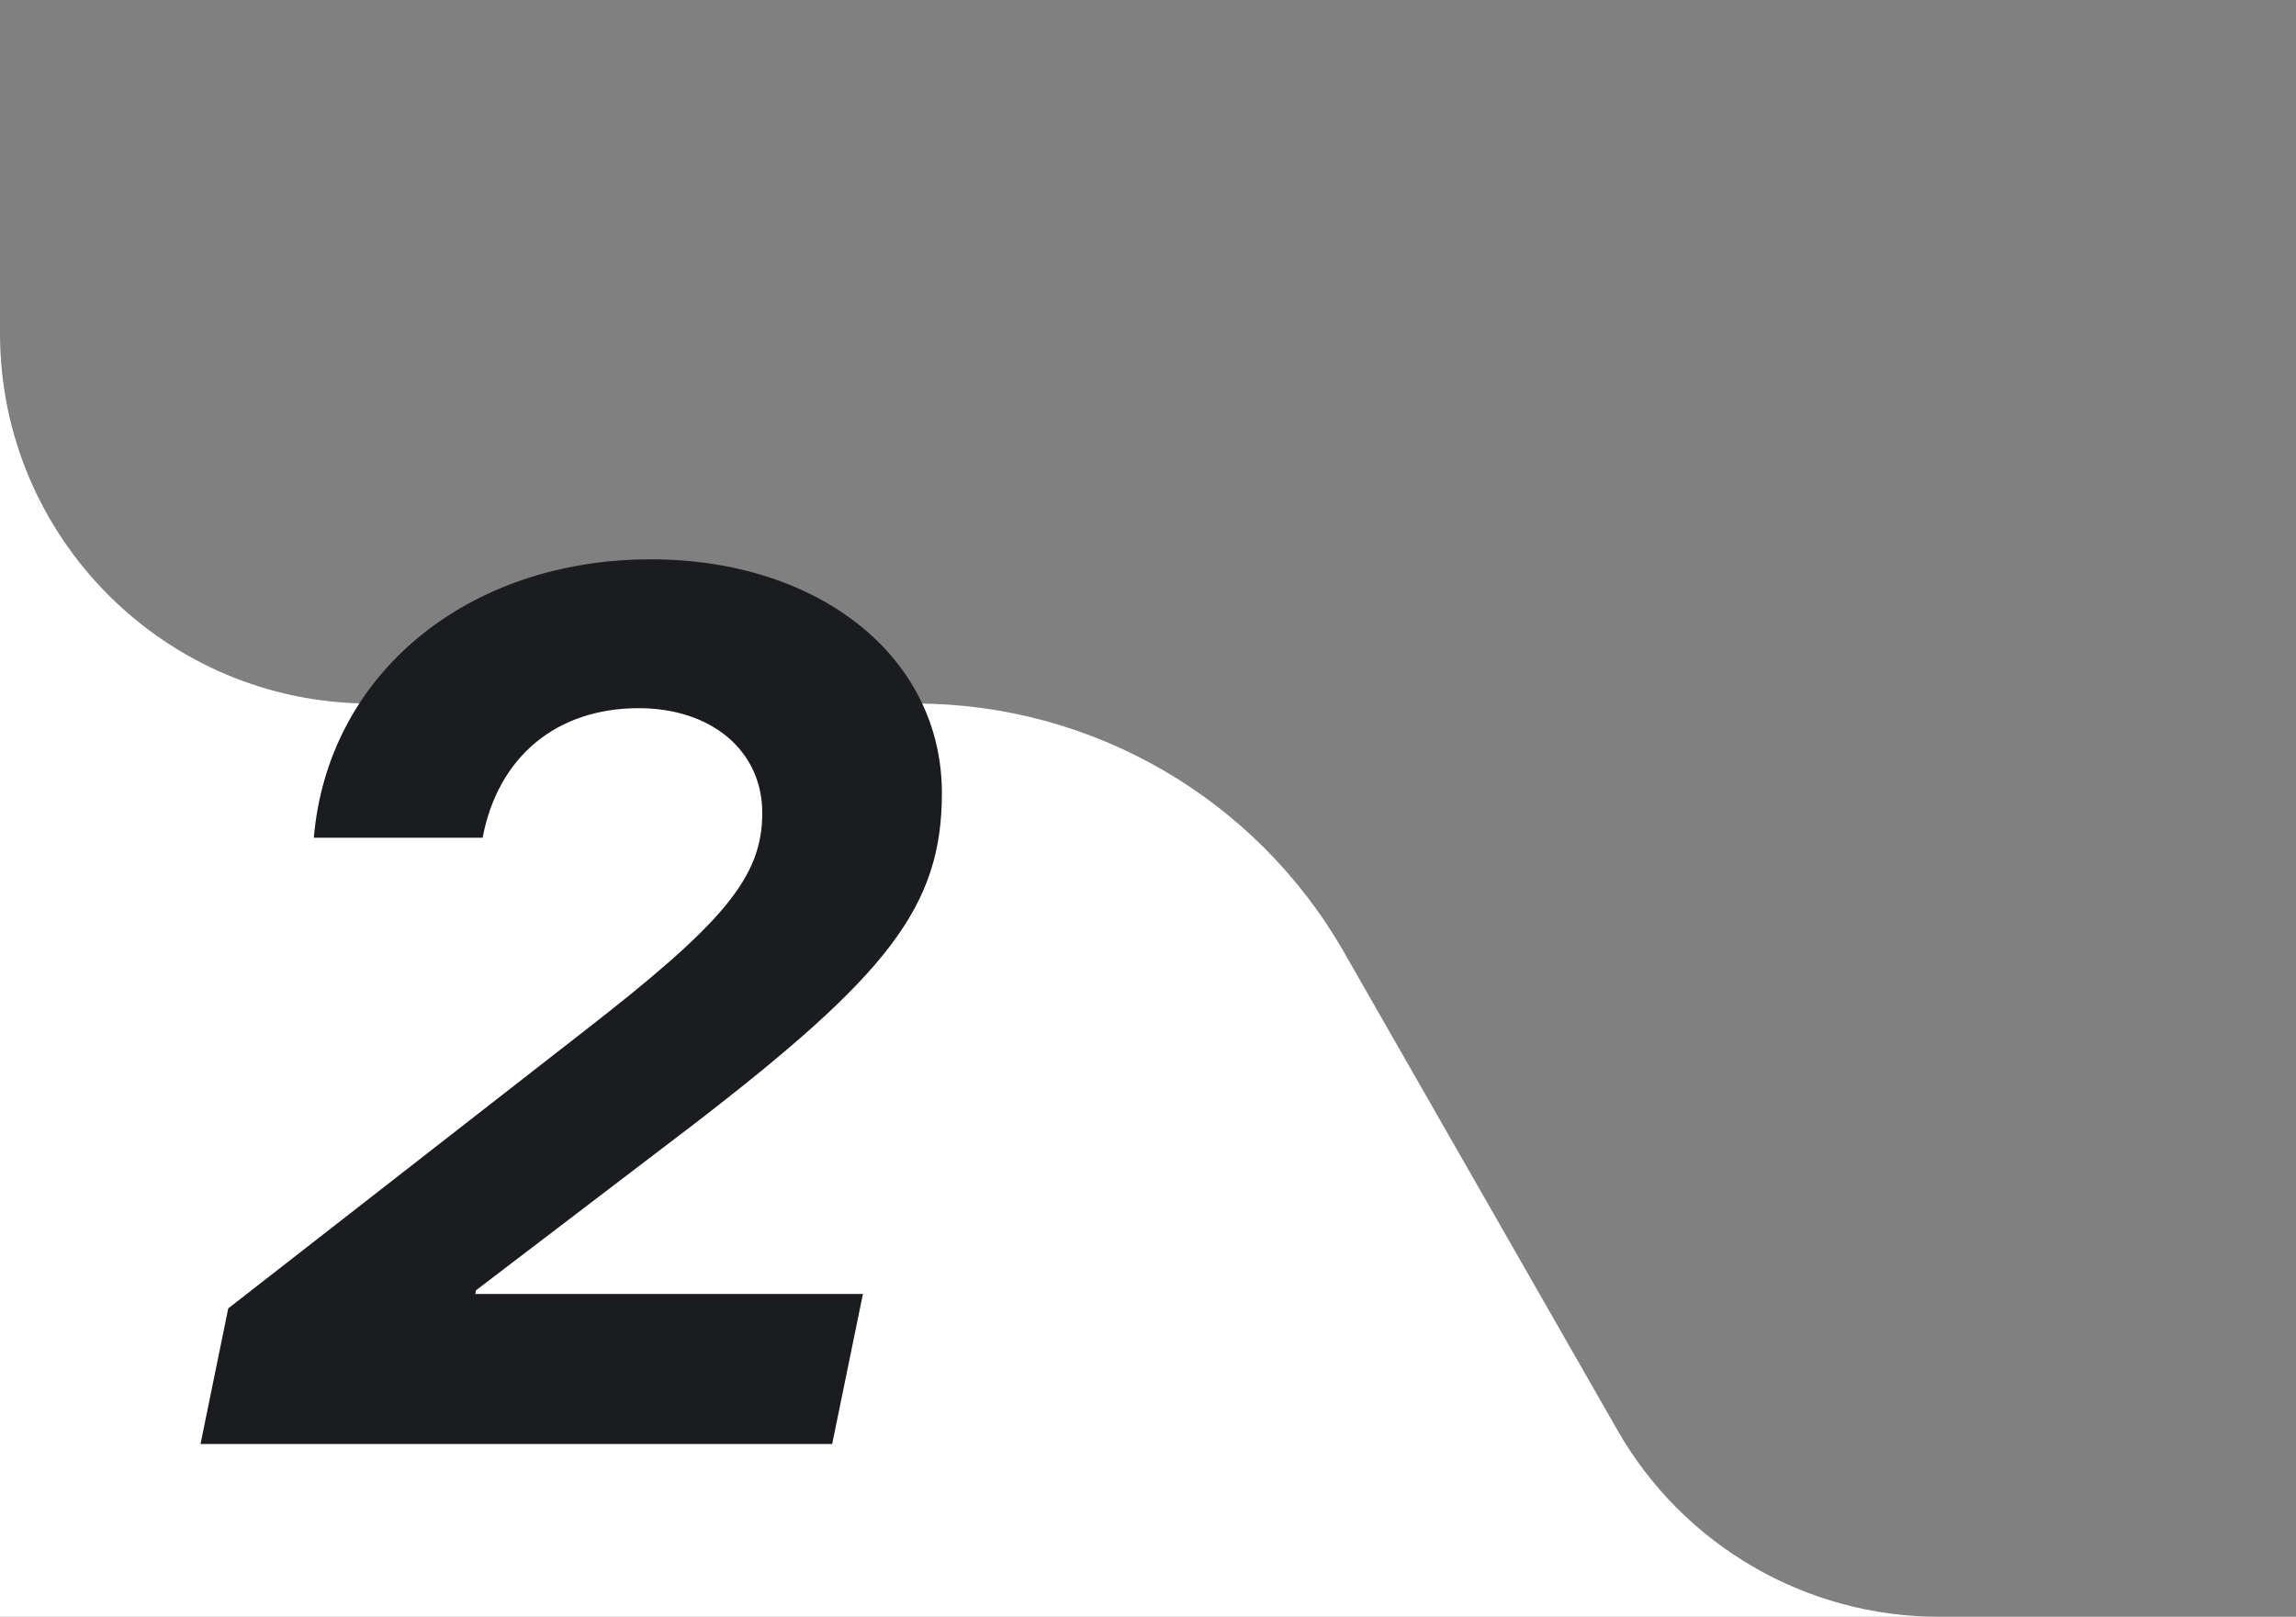 <svg width="186" height="131" viewBox="0 0 186 131" fill="none" xmlns="http://www.w3.org/2000/svg">
<rect x="0" y="0" width="186" height="131" fill="#808080" stroke="none"/>
<g clip-path="url(#clip0_285_61671)">
<path d="M74.153 57.004H30C13.431 57.004 0 43.573 0 27.004V131H157.079C146.318 131 136.381 125.236 131.038 115.895L108.874 77.145C101.751 64.689 88.501 57.004 74.153 57.004Z" fill="white"/>
<path d="M25.424 67.879C26.547 54.647 37.826 45.32 52.719 45.32C66.293 45.32 76.303 53.182 76.303 64.266C76.303 73.445 71.957 78.963 56.234 91.072L38.559 104.549L38.51 104.842H69.906L67.416 117H16.244L18.49 106.014L47.25 83.602C58.578 74.812 61.752 71.102 61.752 65.877C61.752 60.799 57.602 57.381 51.742 57.381C45.15 57.381 40.365 61.238 39.096 67.879H25.424Z" fill="#1B1C1F"/>
</g>
<defs>
<clipPath id="clip0_285_61671">
<rect width="186" height="131" fill="white"/>
</clipPath>
</defs>
</svg>
